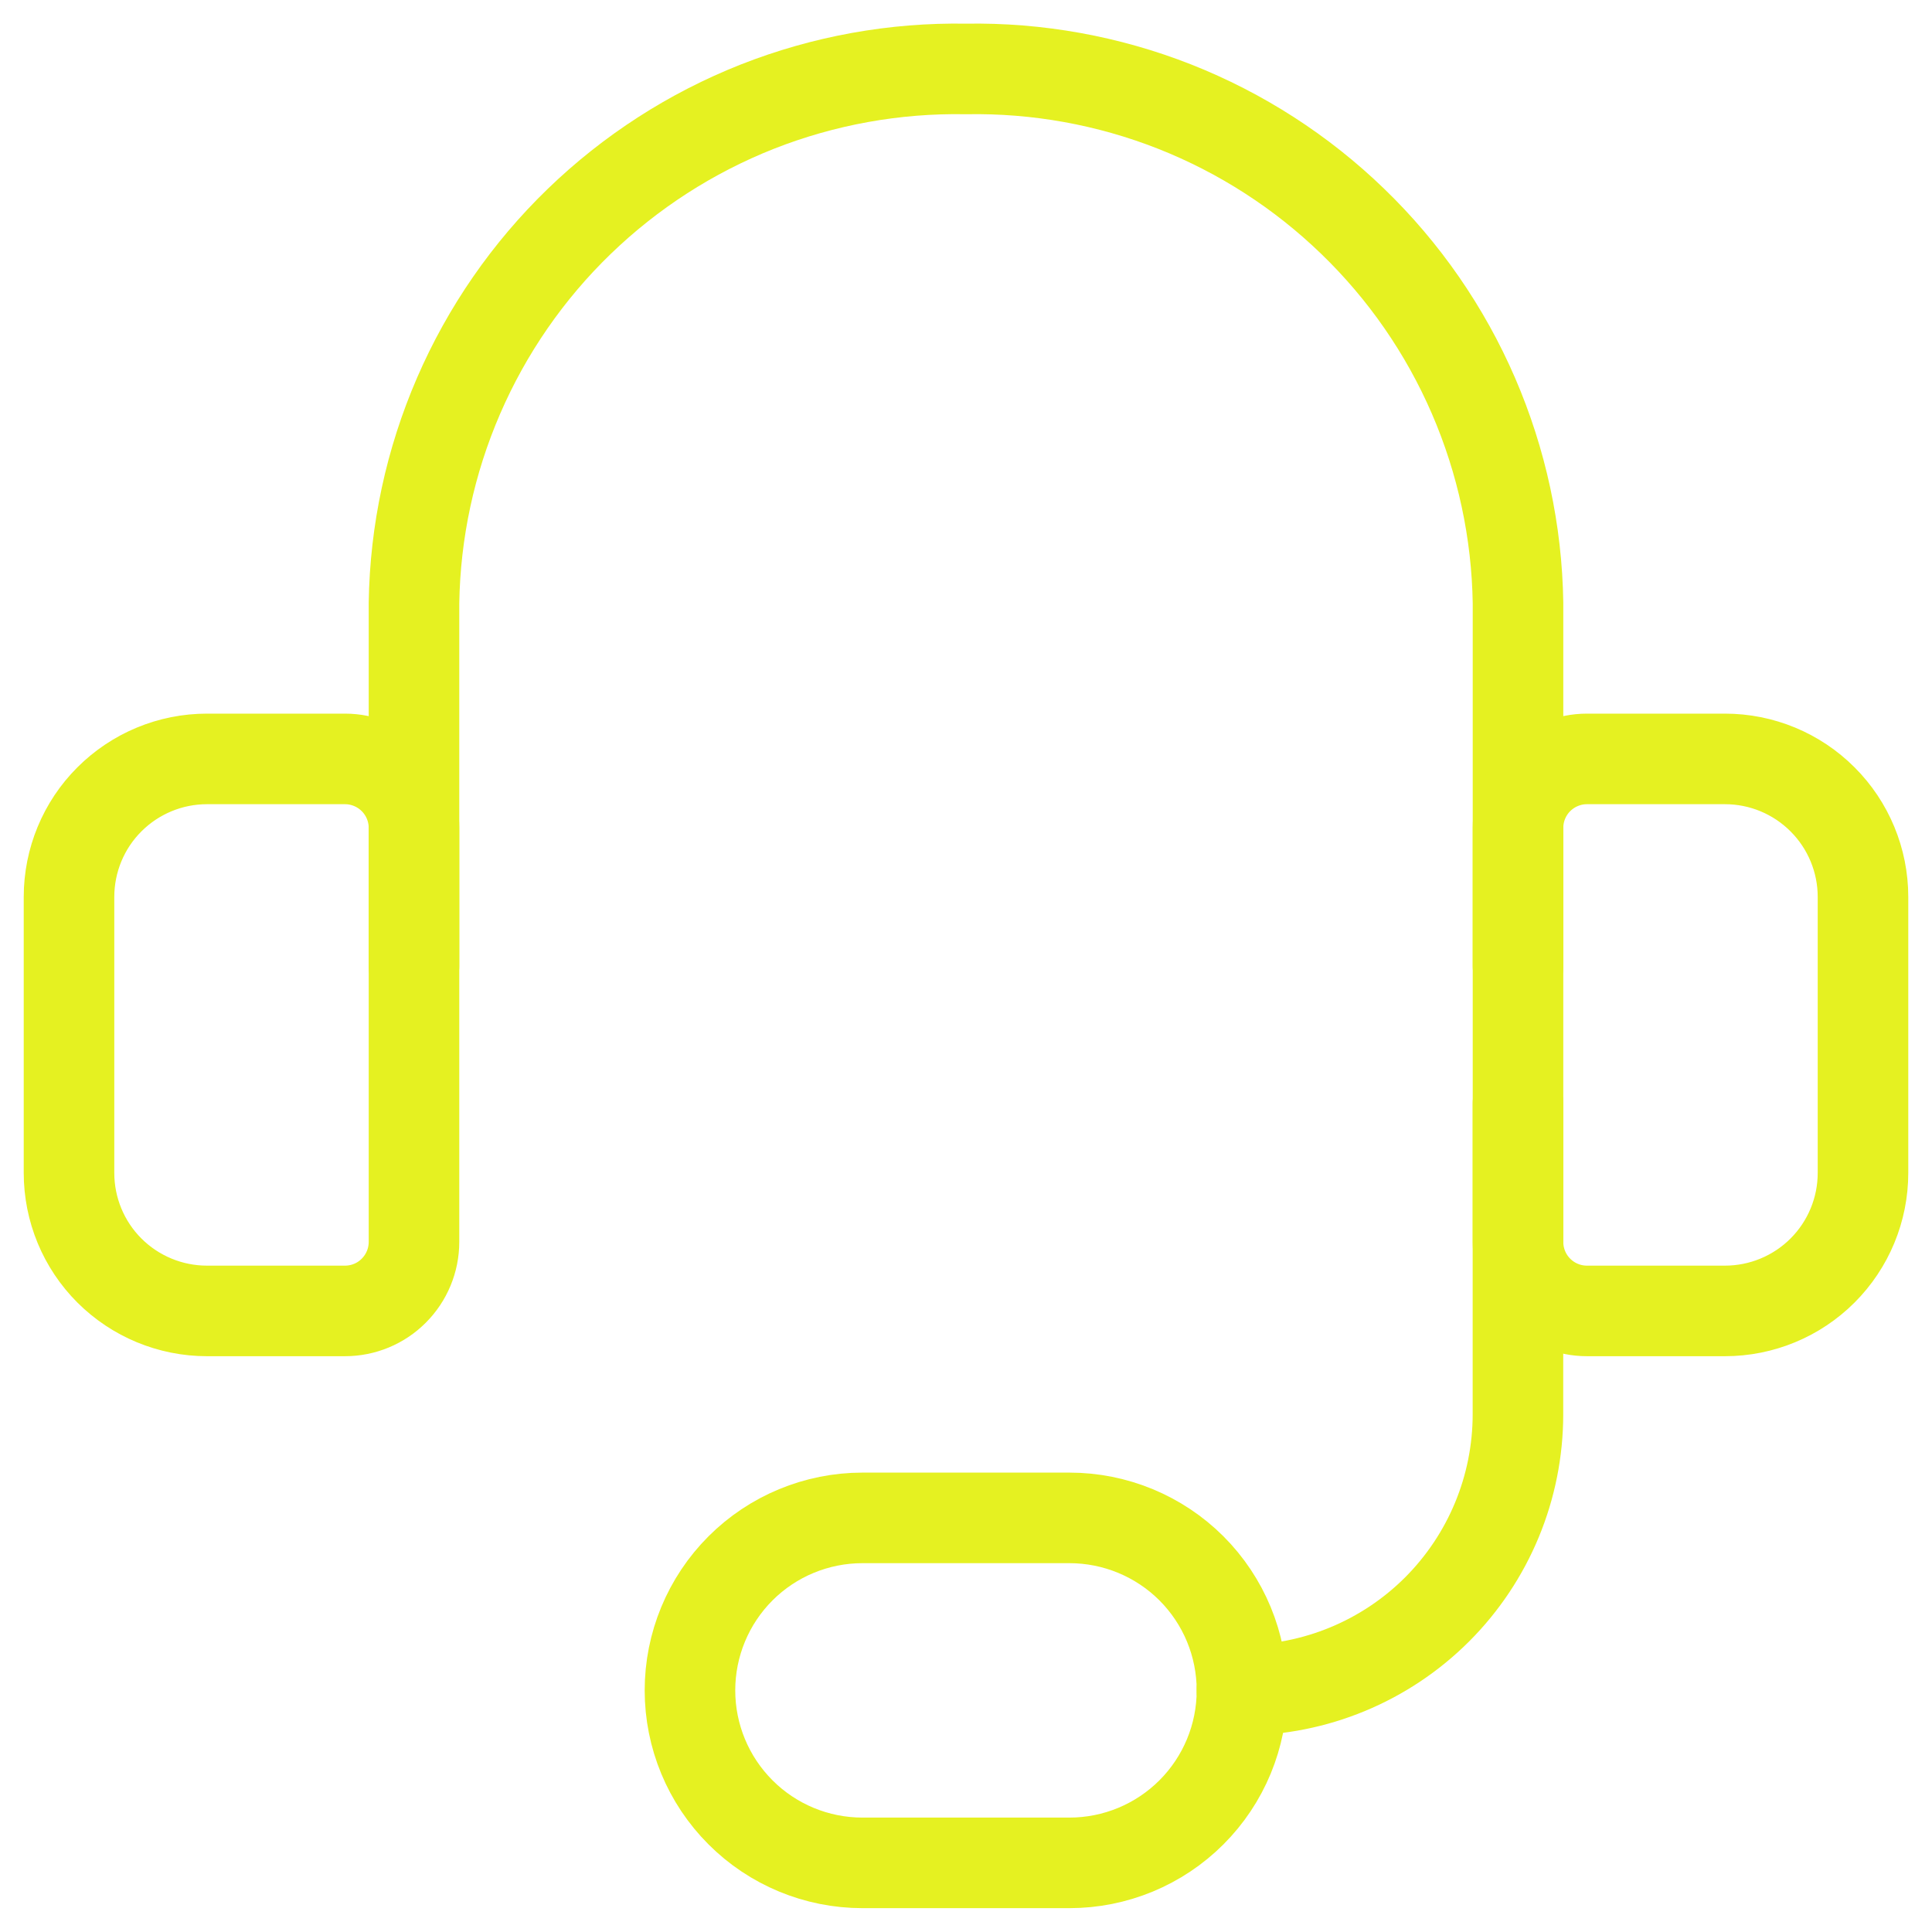 <svg width="32" height="32" viewBox="0 0 32 32" fill="none" xmlns="http://www.w3.org/2000/svg">
<g clip-path="url(#clip0_8617_10900)">
<path d="M6.857 15.999V9.988C6.875 8.806 7.126 7.64 7.596 6.555C8.065 5.471 8.744 4.489 9.593 3.668C10.443 2.846 11.446 2.2 12.545 1.766C13.645 1.333 14.819 1.121 16 1.142C17.182 1.121 18.356 1.333 19.456 1.766C20.555 2.2 21.558 2.846 22.407 3.668C23.257 4.489 23.936 5.471 24.405 6.555C24.874 7.64 25.125 8.806 25.143 9.988V15.999" stroke="#E5F121" stroke-width="1.5" stroke-linecap="round" stroke-linejoin="round"/>
<path d="M3.428 12.57H5.714C6.017 12.57 6.308 12.691 6.522 12.905C6.736 13.119 6.857 13.41 6.857 13.713V20.57C6.857 20.873 6.736 21.164 6.522 21.378C6.308 21.593 6.017 21.713 5.714 21.713H3.428C2.822 21.713 2.241 21.472 1.812 21.044C1.383 20.615 1.143 20.034 1.143 19.427V14.856C1.143 14.25 1.383 13.668 1.812 13.24C2.241 12.811 2.822 12.57 3.428 12.57Z" stroke="#E5F121" stroke-width="1.5" stroke-linecap="round" stroke-linejoin="round"/>
<path d="M28.571 21.713H26.285C25.982 21.713 25.692 21.593 25.477 21.378C25.263 21.164 25.143 20.873 25.143 20.57V13.713C25.143 13.41 25.263 13.119 25.477 12.905C25.692 12.691 25.982 12.57 26.285 12.57H28.571C29.177 12.57 29.759 12.811 30.187 13.24C30.616 13.668 30.857 14.25 30.857 14.856V19.427C30.857 20.034 30.616 20.615 30.187 21.044C29.759 21.472 29.177 21.713 28.571 21.713Z" stroke="#E5F121" stroke-width="1.5" stroke-linecap="round" stroke-linejoin="round"/>
<path d="M20.57 27.995C21.783 27.995 22.945 27.514 23.803 26.657C24.66 25.799 25.142 24.637 25.142 23.424V18.281" stroke="#E5F121" stroke-width="1.5" stroke-linecap="round" stroke-linejoin="round"/>
<path d="M20.571 27.998C20.571 28.756 20.27 29.482 19.734 30.018C19.198 30.554 18.471 30.855 17.713 30.855H14.285C13.527 30.855 12.8 30.554 12.265 30.018C11.729 29.482 11.428 28.756 11.428 27.998C11.428 27.24 11.729 26.513 12.265 25.977C12.8 25.442 13.527 25.141 14.285 25.141H17.713C18.471 25.141 19.198 25.442 19.734 25.977C20.27 26.513 20.571 27.24 20.571 27.998Z" stroke="#E5F121" stroke-width="1.5" stroke-linecap="round" stroke-linejoin="round"/>
</g>
<defs>
<clipPath id="clip0_8617_10900">
<rect width="32" height="32" fill="white"/>
</clipPath>
</defs>
</svg>
